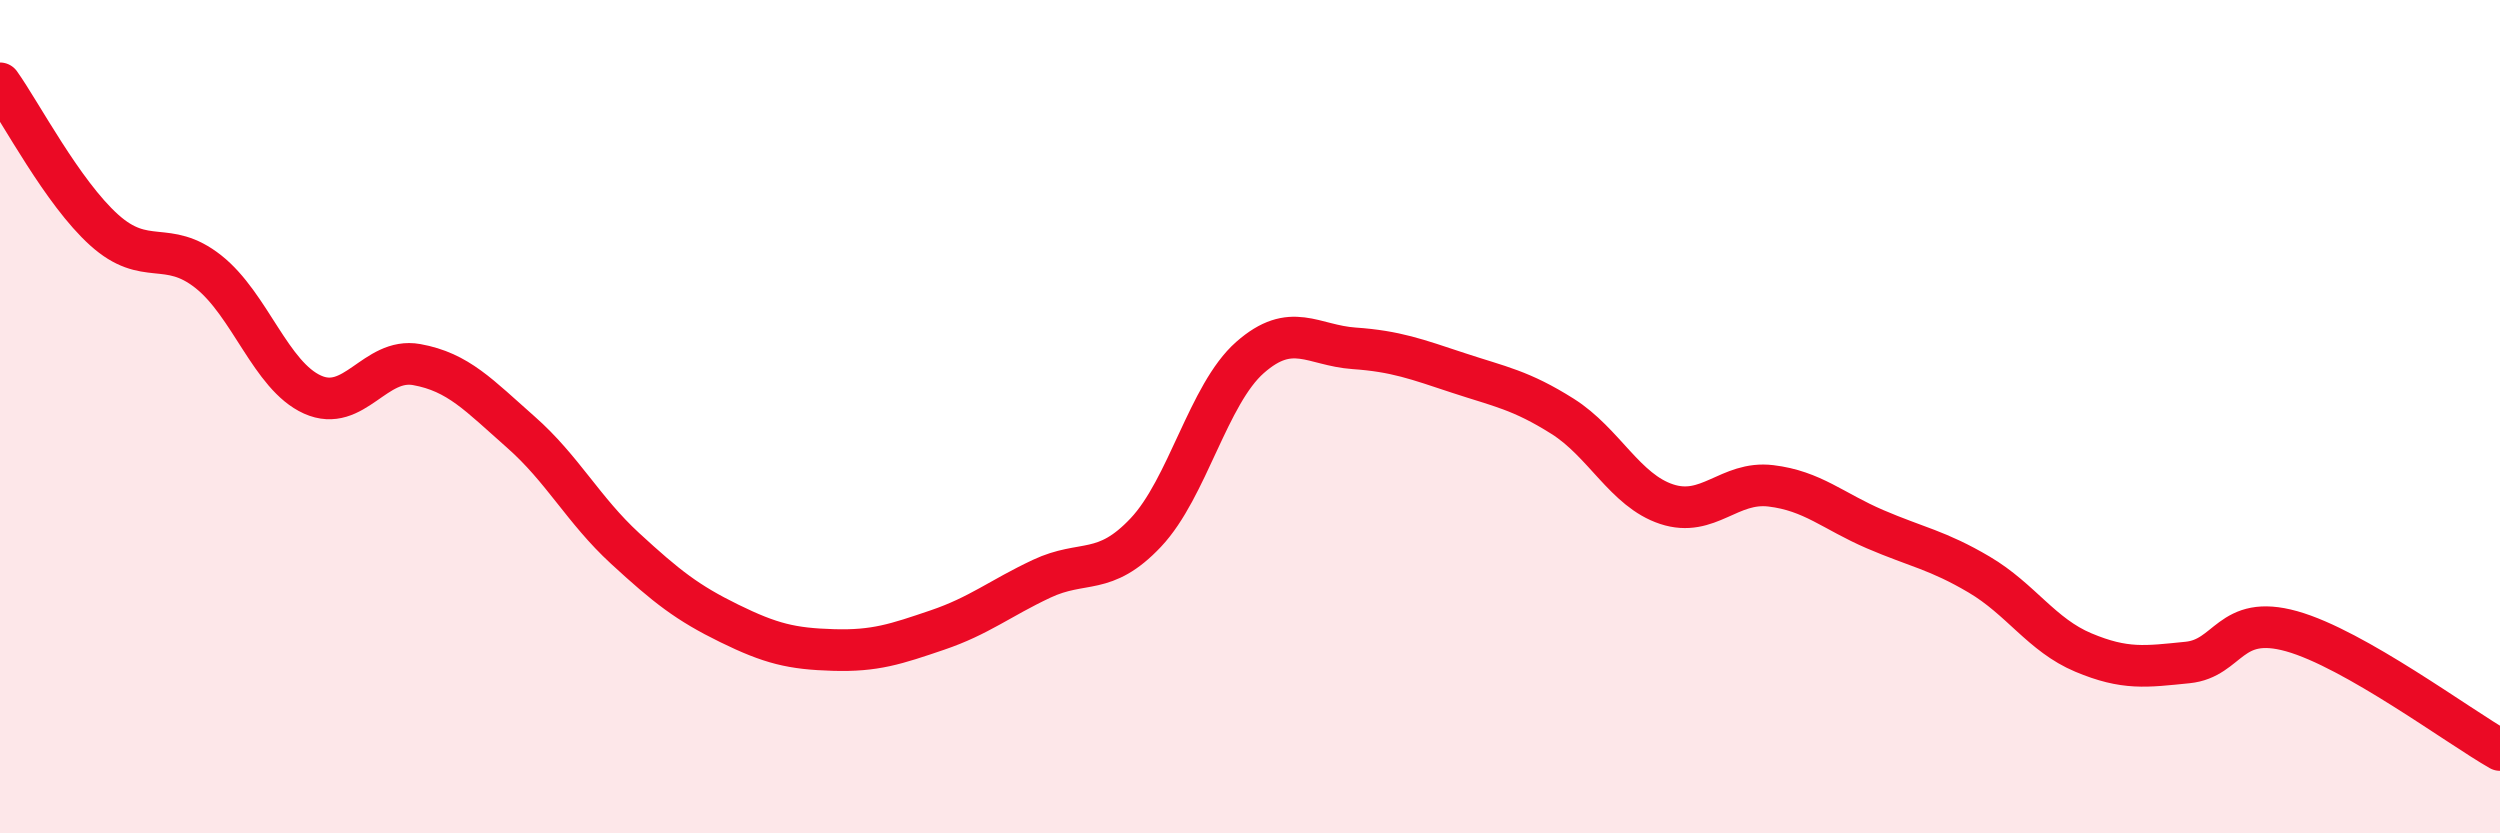 
    <svg width="60" height="20" viewBox="0 0 60 20" xmlns="http://www.w3.org/2000/svg">
      <path
        d="M 0,2 C 0.5,2.7 1.5,4.62 2.5,5.52 C 3.5,6.42 4,5.73 5,6.52 C 6,7.31 6.5,9.02 7.5,9.47 C 8.5,9.92 9,8.57 10,8.75 C 11,8.93 11.5,9.49 12.5,10.37 C 13.5,11.25 14,12.24 15,13.16 C 16,14.08 16.5,14.47 17.5,14.96 C 18.5,15.45 19,15.57 20,15.6 C 21,15.63 21.5,15.46 22.5,15.12 C 23.5,14.78 24,14.36 25,13.89 C 26,13.42 26.5,13.84 27.5,12.78 C 28.5,11.72 29,9.46 30,8.58 C 31,7.7 31.5,8.29 32.5,8.36 C 33.5,8.43 34,8.62 35,8.95 C 36,9.28 36.5,9.36 37.5,9.99 C 38.5,10.62 39,11.77 40,12.1 C 41,12.43 41.5,11.54 42.5,11.66 C 43.5,11.78 44,12.27 45,12.7 C 46,13.13 46.5,13.2 47.5,13.79 C 48.5,14.38 49,15.24 50,15.66 C 51,16.08 51.5,16 52.5,15.9 C 53.5,15.8 53.5,14.73 55,15.15 C 56.5,15.57 59,17.43 60,18L60 20L0 20Z"
        fill="#EB0A25"
        opacity="0.1"
        stroke-linecap="round"
        stroke-linejoin="round"
      />
      <path
        d="M 0,2 C 0.5,2.7 1.5,4.62 2.5,5.52 C 3.5,6.42 4,5.73 5,6.52 C 6,7.31 6.5,9.02 7.5,9.47 C 8.5,9.92 9,8.57 10,8.75 C 11,8.93 11.5,9.49 12.5,10.37 C 13.5,11.25 14,12.24 15,13.16 C 16,14.08 16.5,14.47 17.5,14.96 C 18.5,15.45 19,15.57 20,15.6 C 21,15.63 21.5,15.46 22.5,15.12 C 23.5,14.78 24,14.36 25,13.89 C 26,13.42 26.5,13.84 27.5,12.78 C 28.5,11.72 29,9.46 30,8.58 C 31,7.7 31.5,8.29 32.5,8.36 C 33.5,8.43 34,8.62 35,8.95 C 36,9.28 36.5,9.36 37.5,9.99 C 38.5,10.62 39,11.77 40,12.1 C 41,12.43 41.5,11.54 42.5,11.66 C 43.5,11.78 44,12.27 45,12.7 C 46,13.13 46.5,13.2 47.5,13.79 C 48.5,14.38 49,15.24 50,15.66 C 51,16.08 51.5,16 52.5,15.9 C 53.5,15.8 53.5,14.73 55,15.15 C 56.5,15.57 59,17.43 60,18"
        stroke="#EB0A25"
        stroke-width="1"
        fill="none"
        stroke-linecap="round"
        stroke-linejoin="round"
      />
    </svg>
  